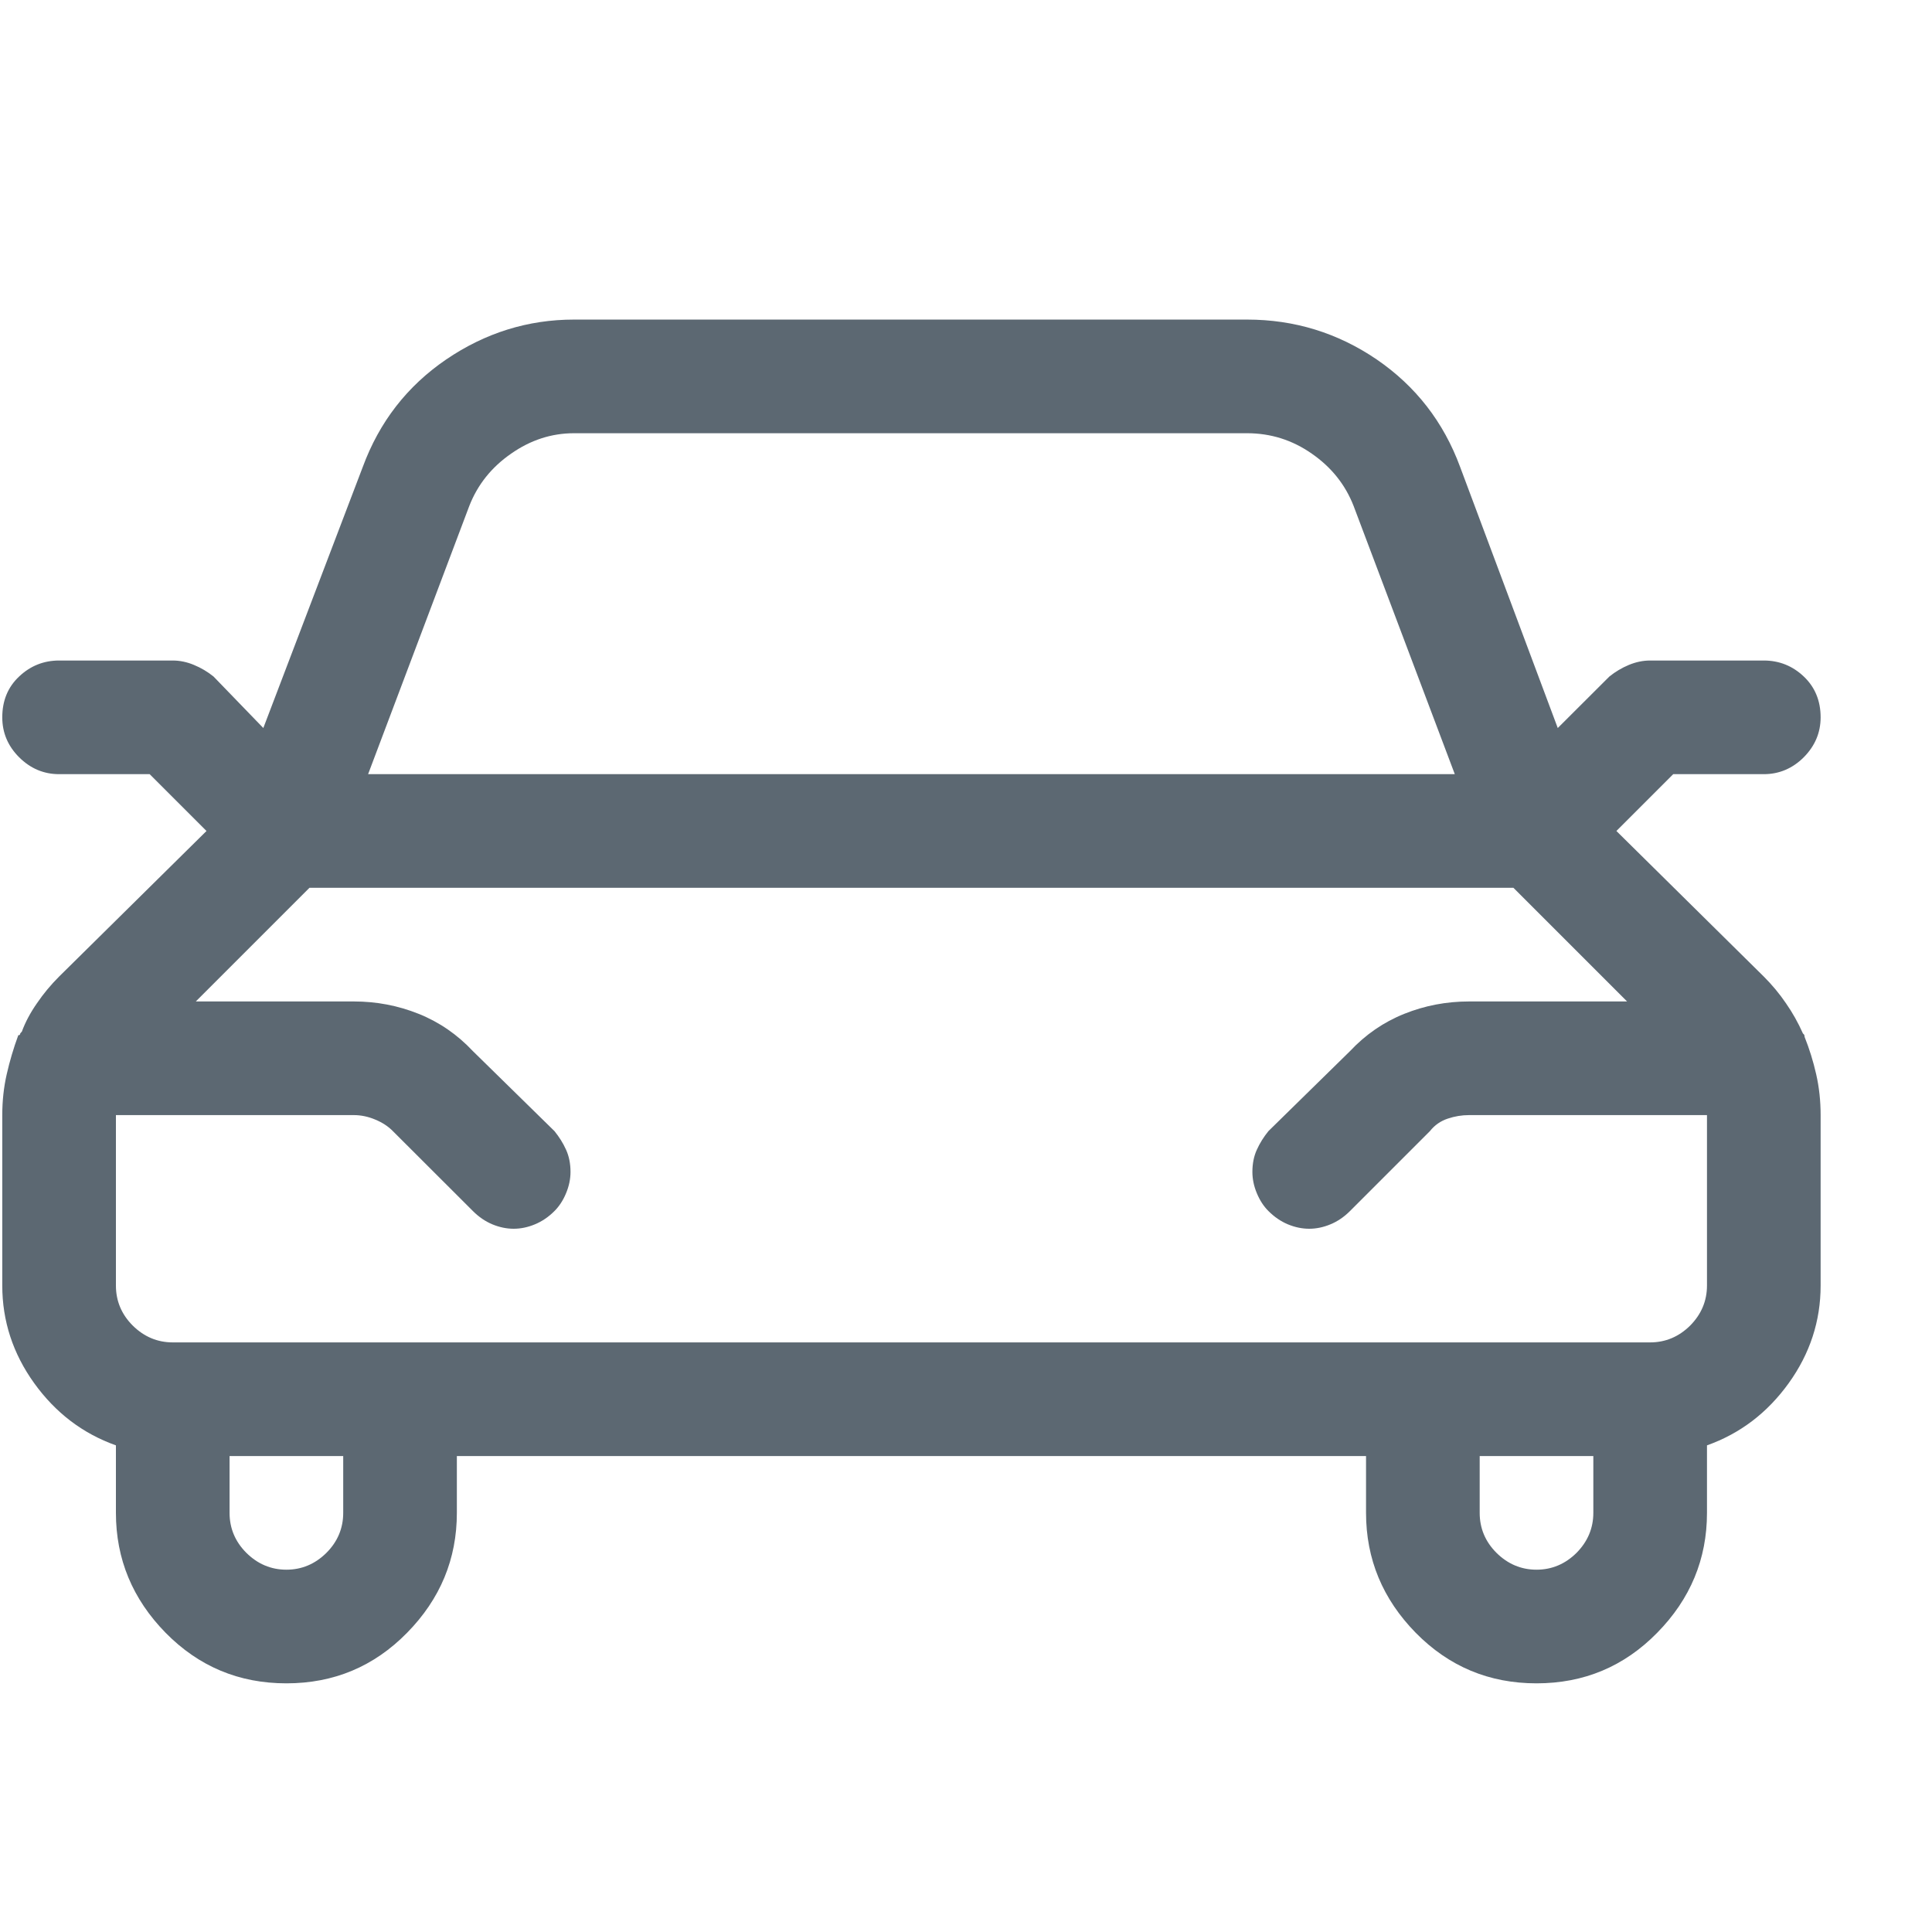 <svg width="17" height="17" viewBox="0 0 17 17" fill="none" xmlns="http://www.w3.org/2000/svg">
<path d="M13.52 14.812C13.103 14.812 12.749 14.664 12.457 14.367C12.166 14.07 12.02 13.718 12.02 13.312V12.812H4.02V13.312C4.02 13.718 3.874 14.07 3.582 14.367C3.291 14.664 2.937 14.812 2.52 14.812C2.103 14.812 1.749 14.664 1.457 14.367C1.166 14.07 1.02 13.718 1.02 13.312V12.718C0.728 12.614 0.489 12.432 0.301 12.171C0.114 11.911 0.02 11.624 0.02 11.312V9.812C0.02 9.687 0.033 9.567 0.059 9.453C0.085 9.338 0.119 9.223 0.161 9.109C0.171 9.109 0.176 9.106 0.176 9.101C0.176 9.096 0.181 9.088 0.192 9.078C0.223 8.994 0.267 8.911 0.325 8.828C0.382 8.744 0.447 8.666 0.52 8.593L1.817 7.312L1.317 6.812H0.52C0.385 6.812 0.267 6.762 0.168 6.663C0.069 6.564 0.02 6.447 0.02 6.312C0.02 6.166 0.069 6.046 0.168 5.953C0.267 5.859 0.385 5.812 0.52 5.812H1.52C1.582 5.812 1.645 5.825 1.707 5.851C1.77 5.877 1.827 5.911 1.879 5.953L2.317 6.406L3.192 4.109C3.338 3.713 3.582 3.398 3.926 3.163C4.27 2.929 4.645 2.812 5.051 2.812H10.973C11.39 2.812 11.77 2.929 12.114 3.163C12.457 3.398 12.702 3.713 12.848 4.109L13.707 6.406L14.161 5.953C14.213 5.911 14.27 5.877 14.332 5.851C14.395 5.825 14.457 5.812 14.52 5.812H15.52C15.655 5.812 15.773 5.859 15.872 5.953C15.97 6.046 16.02 6.166 16.02 6.312C16.02 6.447 15.97 6.564 15.872 6.663C15.773 6.762 15.655 6.812 15.52 6.812H14.723L14.223 7.312L15.52 8.593C15.593 8.666 15.658 8.744 15.715 8.828C15.773 8.911 15.822 8.999 15.864 9.093C15.864 9.093 15.866 9.096 15.872 9.101C15.877 9.106 15.879 9.114 15.879 9.124C15.921 9.229 15.955 9.338 15.981 9.453C16.007 9.567 16.02 9.687 16.02 9.812V11.312C16.02 11.624 15.926 11.911 15.739 12.171C15.551 12.432 15.312 12.614 15.02 12.718V13.312C15.02 13.718 14.874 14.07 14.582 14.367C14.291 14.664 13.937 14.812 13.52 14.812ZM13.02 13.312C13.02 13.447 13.069 13.565 13.168 13.664C13.267 13.762 13.385 13.812 13.52 13.812C13.655 13.812 13.773 13.762 13.872 13.664C13.97 13.565 14.02 13.447 14.02 13.312V12.812H13.02V13.312ZM2.02 13.312C2.02 13.447 2.069 13.565 2.168 13.664C2.267 13.762 2.385 13.812 2.52 13.812C2.655 13.812 2.773 13.762 2.872 13.664C2.971 13.565 3.02 13.447 3.02 13.312V12.812H2.02V13.312ZM1.02 11.312C1.02 11.447 1.069 11.565 1.168 11.664C1.267 11.762 1.385 11.812 1.52 11.812H14.52C14.655 11.812 14.773 11.762 14.872 11.664C14.97 11.565 15.02 11.447 15.02 11.312V9.812H12.926C12.864 9.812 12.801 9.822 12.739 9.843C12.676 9.864 12.624 9.9 12.582 9.953L11.879 10.656C11.827 10.708 11.77 10.747 11.707 10.773C11.645 10.799 11.582 10.812 11.52 10.812C11.457 10.812 11.395 10.799 11.332 10.773C11.27 10.747 11.213 10.708 11.161 10.656C11.119 10.614 11.085 10.562 11.059 10.499C11.033 10.437 11.02 10.374 11.02 10.312C11.02 10.239 11.033 10.174 11.059 10.117C11.085 10.059 11.119 10.005 11.161 9.953L11.879 9.249C12.015 9.104 12.174 8.994 12.356 8.921C12.538 8.848 12.728 8.812 12.926 8.812H14.317L13.317 7.812H2.723L1.723 8.812H3.114C3.312 8.812 3.502 8.848 3.684 8.921C3.866 8.994 4.025 9.104 4.161 9.249L4.879 9.953C4.921 10.005 4.955 10.059 4.981 10.117C5.007 10.174 5.02 10.239 5.02 10.312C5.02 10.374 5.007 10.437 4.981 10.499C4.955 10.562 4.921 10.614 4.879 10.656C4.827 10.708 4.77 10.747 4.707 10.773C4.645 10.799 4.582 10.812 4.52 10.812C4.457 10.812 4.395 10.799 4.332 10.773C4.27 10.747 4.213 10.708 4.161 10.656L3.457 9.953C3.416 9.911 3.364 9.877 3.301 9.851C3.239 9.825 3.176 9.812 3.114 9.812H1.02V11.312ZM12.801 6.812L11.911 4.453C11.838 4.265 11.715 4.111 11.543 3.992C11.372 3.872 11.181 3.812 10.973 3.812H5.051C4.853 3.812 4.668 3.872 4.497 3.992C4.325 4.111 4.202 4.265 4.129 4.453L3.239 6.812H12.801Z" fill="#5C6872"/>
</svg>
